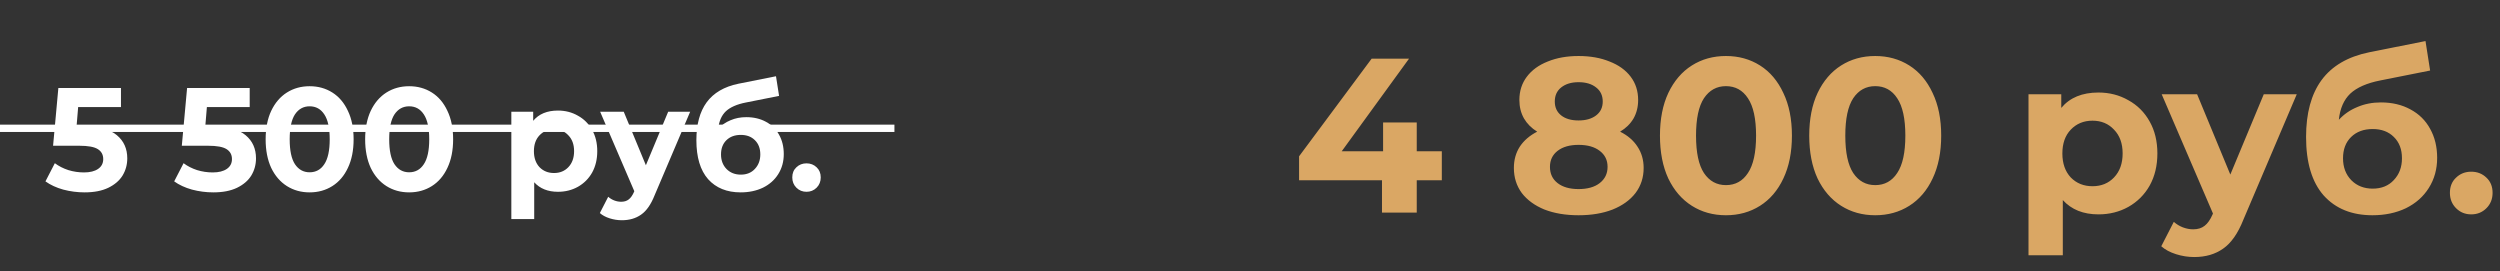 <?xml version="1.0" encoding="UTF-8"?> <svg xmlns="http://www.w3.org/2000/svg" width="341" height="37" viewBox="0 0 341 37" fill="none"><rect x="0" y="0" width="341" height="37" fill="#333333" stroke="none"/><path d="M196.664 24.59H193.244V29H188.504V24.59H177.194V21.32L187.094 8H192.194L183.014 20.63H188.654V16.7H193.244V20.63H196.664V24.59ZM220.983 17.96C222.023 18.48 222.813 19.16 223.353 20C223.913 20.84 224.193 21.81 224.193 22.91C224.193 24.21 223.823 25.35 223.083 26.33C222.343 27.29 221.303 28.04 219.963 28.58C218.623 29.1 217.073 29.36 215.313 29.36C213.553 29.36 212.003 29.1 210.663 28.58C209.343 28.04 208.313 27.29 207.573 26.33C206.853 25.35 206.493 24.21 206.493 22.91C206.493 21.81 206.763 20.84 207.303 20C207.863 19.16 208.653 18.48 209.673 17.96C208.893 17.48 208.293 16.88 207.873 16.16C207.453 15.42 207.243 14.58 207.243 13.64C207.243 12.42 207.583 11.36 208.263 10.46C208.943 9.56 209.893 8.87 211.113 8.39C212.333 7.89 213.733 7.64 215.313 7.64C216.913 7.64 218.323 7.89 219.543 8.39C220.783 8.87 221.743 9.56 222.423 10.46C223.103 11.36 223.443 12.42 223.443 13.64C223.443 14.58 223.233 15.42 222.813 16.16C222.393 16.88 221.783 17.48 220.983 17.96ZM215.313 11.21C214.333 11.21 213.543 11.45 212.943 11.93C212.363 12.39 212.073 13.03 212.073 13.85C212.073 14.65 212.363 15.28 212.943 15.74C213.523 16.2 214.313 16.43 215.313 16.43C216.313 16.43 217.113 16.2 217.713 15.74C218.313 15.28 218.613 14.65 218.613 13.85C218.613 13.03 218.313 12.39 217.713 11.93C217.113 11.45 216.313 11.21 215.313 11.21ZM215.313 25.79C216.533 25.79 217.493 25.52 218.193 24.98C218.913 24.42 219.273 23.68 219.273 22.76C219.273 21.84 218.913 21.11 218.193 20.57C217.493 20.03 216.533 19.76 215.313 19.76C214.113 19.76 213.163 20.03 212.463 20.57C211.763 21.11 211.413 21.84 211.413 22.76C211.413 23.7 211.763 24.44 212.463 24.98C213.163 25.52 214.113 25.79 215.313 25.79ZM235.418 29.36C233.678 29.36 232.128 28.93 230.768 28.07C229.408 27.21 228.338 25.97 227.558 24.35C226.798 22.71 226.418 20.76 226.418 18.5C226.418 16.24 226.798 14.3 227.558 12.68C228.338 11.04 229.408 9.79 230.768 8.93C232.128 8.07 233.678 7.64 235.418 7.64C237.158 7.64 238.708 8.07 240.068 8.93C241.428 9.79 242.488 11.04 243.248 12.68C244.028 14.3 244.418 16.24 244.418 18.5C244.418 20.76 244.028 22.71 243.248 24.35C242.488 25.97 241.428 27.21 240.068 28.07C238.708 28.93 237.158 29.36 235.418 29.36ZM235.418 25.25C236.698 25.25 237.698 24.7 238.418 23.6C239.158 22.5 239.528 20.8 239.528 18.5C239.528 16.2 239.158 14.5 238.418 13.4C237.698 12.3 236.698 11.75 235.418 11.75C234.158 11.75 233.158 12.3 232.418 13.4C231.698 14.5 231.338 16.2 231.338 18.5C231.338 20.8 231.698 22.5 232.418 23.6C233.158 24.7 234.158 25.25 235.418 25.25ZM255.779 29.36C254.039 29.36 252.489 28.93 251.129 28.07C249.769 27.21 248.699 25.97 247.919 24.35C247.159 22.71 246.779 20.76 246.779 18.5C246.779 16.24 247.159 14.3 247.919 12.68C248.699 11.04 249.769 9.79 251.129 8.93C252.489 8.07 254.039 7.64 255.779 7.64C257.519 7.64 259.069 8.07 260.429 8.93C261.789 9.79 262.849 11.04 263.609 12.68C264.389 14.3 264.779 16.24 264.779 18.5C264.779 20.76 264.389 22.71 263.609 24.35C262.849 25.97 261.789 27.21 260.429 28.07C259.069 28.93 257.519 29.36 255.779 29.36ZM255.779 25.25C257.059 25.25 258.059 24.7 258.779 23.6C259.519 22.5 259.889 20.8 259.889 18.5C259.889 16.2 259.519 14.5 258.779 13.4C258.059 12.3 257.059 11.75 255.779 11.75C254.519 11.75 253.519 12.3 252.779 13.4C252.059 14.5 251.699 16.2 251.699 18.5C251.699 20.8 252.059 22.5 252.779 23.6C253.519 24.7 254.519 25.25 255.779 25.25ZM286.227 12.62C287.727 12.62 289.087 12.97 290.307 13.67C291.547 14.35 292.517 15.32 293.217 16.58C293.917 17.82 294.267 19.27 294.267 20.93C294.267 22.59 293.917 24.05 293.217 25.31C292.517 26.55 291.547 27.52 290.307 28.22C289.087 28.9 287.727 29.24 286.227 29.24C284.167 29.24 282.547 28.59 281.367 27.29V34.82H276.687V12.86H281.157V14.72C282.317 13.32 284.007 12.62 286.227 12.62ZM285.417 25.4C286.617 25.4 287.597 25 288.357 24.2C289.137 23.38 289.527 22.29 289.527 20.93C289.527 19.57 289.137 18.49 288.357 17.69C287.597 16.87 286.617 16.46 285.417 16.46C284.217 16.46 283.227 16.87 282.447 17.69C281.687 18.49 281.307 19.57 281.307 20.93C281.307 22.29 281.687 23.38 282.447 24.2C283.227 25 284.217 25.4 285.417 25.4ZM313.277 12.86L305.987 29.99C305.247 31.85 304.327 33.16 303.227 33.92C302.147 34.68 300.837 35.06 299.297 35.06C298.457 35.06 297.627 34.93 296.807 34.67C295.987 34.41 295.317 34.05 294.797 33.59L296.507 30.26C296.867 30.58 297.277 30.83 297.737 31.01C298.217 31.19 298.687 31.28 299.147 31.28C299.787 31.28 300.307 31.12 300.707 30.8C301.107 30.5 301.467 29.99 301.787 29.27L301.847 29.12L294.857 12.86H299.687L304.217 23.81L308.777 12.86H313.277ZM324.748 13.97C326.288 13.97 327.638 14.29 328.798 14.93C329.958 15.55 330.848 16.43 331.468 17.57C332.108 18.71 332.428 20.03 332.428 21.53C332.428 23.07 332.048 24.44 331.288 25.64C330.548 26.82 329.508 27.74 328.168 28.4C326.828 29.04 325.308 29.36 323.608 29.36C320.788 29.36 318.568 28.46 316.948 26.66C315.348 24.84 314.548 22.18 314.548 18.68C314.548 15.44 315.248 12.86 316.648 10.94C318.068 9 320.238 7.73 323.158 7.13L330.838 5.6L331.468 9.62L324.688 10.97C322.848 11.33 321.478 11.93 320.578 12.77C319.698 13.61 319.178 14.8 319.018 16.34C319.718 15.58 320.558 15 321.538 14.6C322.518 14.18 323.588 13.97 324.748 13.97ZM323.638 25.73C324.838 25.73 325.798 25.34 326.518 24.56C327.258 23.78 327.628 22.79 327.628 21.59C327.628 20.37 327.258 19.4 326.518 18.68C325.798 17.96 324.838 17.6 323.638 17.6C322.418 17.6 321.438 17.96 320.698 18.68C319.958 19.4 319.588 20.37 319.588 21.59C319.588 22.81 319.968 23.81 320.728 24.59C321.488 25.35 322.458 25.73 323.638 25.73ZM337.078 29.24C336.258 29.24 335.568 28.96 335.008 28.4C334.448 27.84 334.168 27.14 334.168 26.3C334.168 25.44 334.448 24.75 335.008 24.23C335.568 23.69 336.258 23.42 337.078 23.42C337.898 23.42 338.588 23.69 339.148 24.23C339.708 24.75 339.988 25.44 339.988 26.3C339.988 27.14 339.708 27.84 339.148 28.4C338.588 28.96 337.898 29.24 337.078 29.24Z" fill="#DAA764"></path><line x1="4.37114e-08" y1="17.5" x2="122" y2="17.5" stroke="white"></line><path d="M11.58 17.26C13.553 17.26 15.007 17.653 15.94 18.44C16.887 19.227 17.36 20.28 17.36 21.6C17.36 22.453 17.147 23.233 16.72 23.94C16.293 24.633 15.64 25.193 14.76 25.62C13.893 26.033 12.82 26.24 11.54 26.24C10.553 26.24 9.58 26.113 8.62 25.86C7.673 25.593 6.867 25.22 6.2 24.74L7.48 22.26C8.013 22.66 8.627 22.973 9.32 23.2C10.013 23.413 10.727 23.52 11.46 23.52C12.273 23.52 12.913 23.36 13.38 23.04C13.847 22.72 14.08 22.273 14.08 21.7C14.08 21.1 13.833 20.647 13.34 20.34C12.86 20.033 12.02 19.88 10.82 19.88H7.24L7.96 12H16.5V14.6H10.66L10.44 17.26H11.58ZM29.139 17.26C31.112 17.26 32.565 17.653 33.499 18.44C34.445 19.227 34.919 20.28 34.919 21.6C34.919 22.453 34.705 23.233 34.279 23.94C33.852 24.633 33.199 25.193 32.319 25.62C31.452 26.033 30.379 26.24 29.099 26.24C28.112 26.24 27.139 26.113 26.179 25.86C25.232 25.593 24.425 25.22 23.759 24.74L25.039 22.26C25.572 22.66 26.185 22.973 26.879 23.2C27.572 23.413 28.285 23.52 29.019 23.52C29.832 23.52 30.472 23.36 30.939 23.04C31.405 22.72 31.639 22.273 31.639 21.7C31.639 21.1 31.392 20.647 30.899 20.34C30.419 20.033 29.579 19.88 28.379 19.88H24.799L25.519 12H34.059V14.6H28.219L27.999 17.26H29.139ZM42.233 26.24C41.073 26.24 40.04 25.953 39.133 25.38C38.227 24.807 37.513 23.98 36.993 22.9C36.486 21.807 36.233 20.507 36.233 19C36.233 17.493 36.486 16.2 36.993 15.12C37.513 14.027 38.227 13.193 39.133 12.62C40.04 12.047 41.073 11.76 42.233 11.76C43.393 11.76 44.426 12.047 45.333 12.62C46.24 13.193 46.947 14.027 47.453 15.12C47.973 16.2 48.233 17.493 48.233 19C48.233 20.507 47.973 21.807 47.453 22.9C46.947 23.98 46.24 24.807 45.333 25.38C44.426 25.953 43.393 26.24 42.233 26.24ZM42.233 23.5C43.087 23.5 43.753 23.133 44.233 22.4C44.727 21.667 44.973 20.533 44.973 19C44.973 17.467 44.727 16.333 44.233 15.6C43.753 14.867 43.087 14.5 42.233 14.5C41.393 14.5 40.727 14.867 40.233 15.6C39.753 16.333 39.513 17.467 39.513 19C39.513 20.533 39.753 21.667 40.233 22.4C40.727 23.133 41.393 23.5 42.233 23.5ZM55.807 26.24C54.647 26.24 53.614 25.953 52.707 25.38C51.801 24.807 51.087 23.98 50.567 22.9C50.061 21.807 49.807 20.507 49.807 19C49.807 17.493 50.061 16.2 50.567 15.12C51.087 14.027 51.801 13.193 52.707 12.62C53.614 12.047 54.647 11.76 55.807 11.76C56.967 11.76 58.001 12.047 58.907 12.62C59.814 13.193 60.521 14.027 61.027 15.12C61.547 16.2 61.807 17.493 61.807 19C61.807 20.507 61.547 21.807 61.027 22.9C60.521 23.98 59.814 24.807 58.907 25.38C58.001 25.953 56.967 26.24 55.807 26.24ZM55.807 23.5C56.661 23.5 57.327 23.133 57.807 22.4C58.301 21.667 58.547 20.533 58.547 19C58.547 17.467 58.301 16.333 57.807 15.6C57.327 14.867 56.661 14.5 55.807 14.5C54.967 14.5 54.301 14.867 53.807 15.6C53.327 16.333 53.087 17.467 53.087 19C53.087 20.533 53.327 21.667 53.807 22.4C54.301 23.133 54.967 23.5 55.807 23.5ZM76.106 15.08C77.106 15.08 78.012 15.313 78.826 15.78C79.652 16.233 80.299 16.88 80.766 17.72C81.232 18.547 81.466 19.513 81.466 20.62C81.466 21.727 81.232 22.7 80.766 23.54C80.299 24.367 79.652 25.013 78.826 25.48C78.012 25.933 77.106 26.16 76.106 26.16C74.732 26.16 73.652 25.727 72.866 24.86V29.88H69.746V15.24H72.726V16.48C73.499 15.547 74.626 15.08 76.106 15.08ZM75.566 23.6C76.366 23.6 77.019 23.333 77.526 22.8C78.046 22.253 78.306 21.527 78.306 20.62C78.306 19.713 78.046 18.993 77.526 18.46C77.019 17.913 76.366 17.64 75.566 17.64C74.766 17.64 74.106 17.913 73.586 18.46C73.079 18.993 72.826 19.713 72.826 20.62C72.826 21.527 73.079 22.253 73.586 22.8C74.106 23.333 74.766 23.6 75.566 23.6ZM94.139 15.24L89.279 26.66C88.786 27.9 88.173 28.773 87.439 29.28C86.719 29.787 85.846 30.04 84.819 30.04C84.259 30.04 83.706 29.953 83.159 29.78C82.613 29.607 82.166 29.367 81.819 29.06L82.959 26.84C83.199 27.053 83.473 27.22 83.779 27.34C84.099 27.46 84.413 27.52 84.719 27.52C85.146 27.52 85.493 27.413 85.759 27.2C86.026 27 86.266 26.66 86.479 26.18L86.519 26.08L81.859 15.24H85.079L88.099 22.54L91.139 15.24H94.139ZM101.786 15.98C102.813 15.98 103.713 16.193 104.486 16.62C105.26 17.033 105.853 17.62 106.266 18.38C106.693 19.14 106.906 20.02 106.906 21.02C106.906 22.047 106.653 22.96 106.146 23.76C105.653 24.547 104.96 25.16 104.066 25.6C103.173 26.027 102.16 26.24 101.026 26.24C99.146 26.24 97.666 25.64 96.586 24.44C95.52 23.227 94.986 21.453 94.986 19.12C94.986 16.96 95.453 15.24 96.386 13.96C97.333 12.667 98.78 11.82 100.726 11.42L105.846 10.4L106.266 13.08L101.746 13.98C100.52 14.22 99.606 14.62 99.006 15.18C98.42 15.74 98.073 16.533 97.966 17.56C98.433 17.053 98.993 16.667 99.646 16.4C100.3 16.12 101.013 15.98 101.786 15.98ZM101.046 23.82C101.846 23.82 102.486 23.56 102.966 23.04C103.46 22.52 103.706 21.86 103.706 21.06C103.706 20.247 103.46 19.6 102.966 19.12C102.486 18.64 101.846 18.4 101.046 18.4C100.233 18.4 99.58 18.64 99.086 19.12C98.593 19.6 98.346 20.247 98.346 21.06C98.346 21.873 98.6 22.54 99.106 23.06C99.613 23.567 100.26 23.82 101.046 23.82ZM110.007 26.16C109.46 26.16 109 25.973 108.627 25.6C108.253 25.227 108.067 24.76 108.067 24.2C108.067 23.627 108.253 23.167 108.627 22.82C109 22.46 109.46 22.28 110.007 22.28C110.553 22.28 111.013 22.46 111.387 22.82C111.76 23.167 111.947 23.627 111.947 24.2C111.947 24.76 111.76 25.227 111.387 25.6C111.013 25.973 110.553 26.16 110.007 26.16Z" fill="white"></path></svg> 